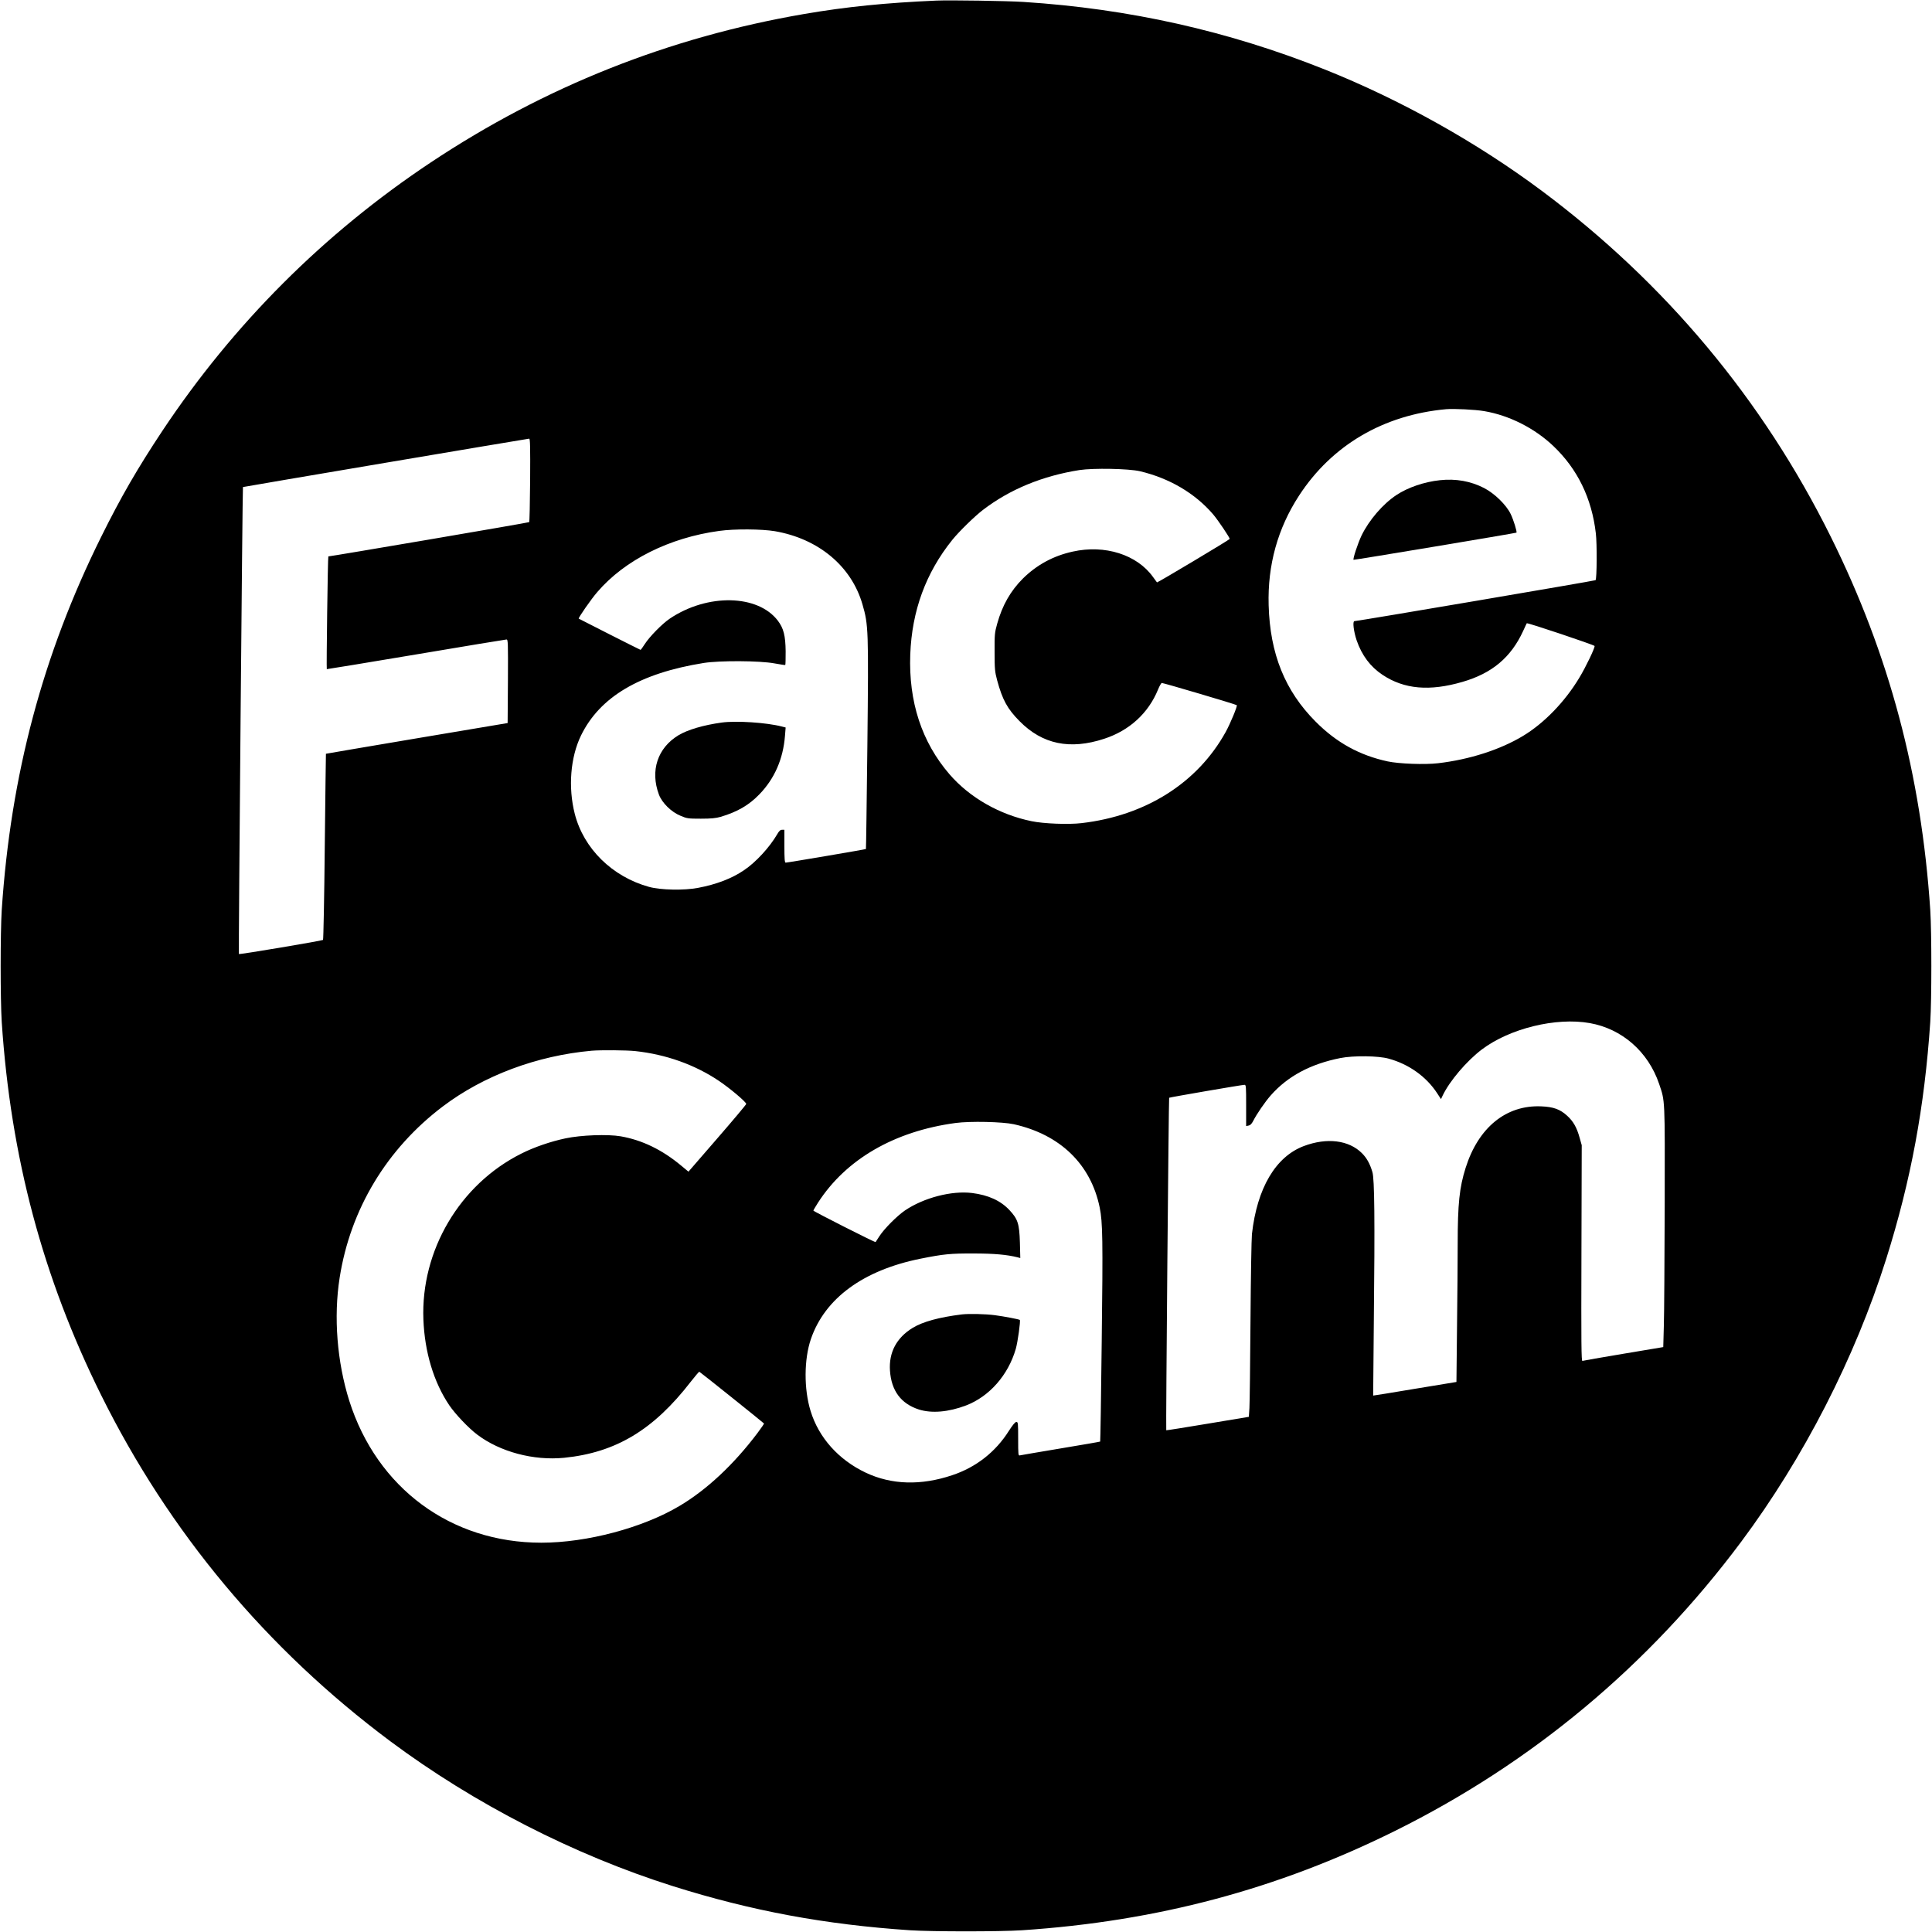 <?xml version="1.0" standalone="no"?>
<!DOCTYPE svg PUBLIC "-//W3C//DTD SVG 20010904//EN"
 "http://www.w3.org/TR/2001/REC-SVG-20010904/DTD/svg10.dtd">
<svg version="1.0" xmlns="http://www.w3.org/2000/svg"
 width="2000pt" height="2000pt" viewBox="0 0 2000 2000"
 preserveAspectRatio="xMidYMid meet">
<g transform="translate(0,2000) scale(0.1,-0.1)"
fill="#000000" stroke="none">
<path d="M9695 19994 c-528 -23 -935 -64 -1371 -139 -1398 -240 -2685 -752
-3864 -1536 -1107 -736 -2043 -1672 -2779 -2779 -257 -387 -430 -686 -635
-1100 -603 -1216 -935 -2461 -1028 -3860 -15 -238 -15 -922 0 -1160 93 -1399
425 -2644 1028 -3860 705 -1422 1714 -2630 2994 -3585 868 -647 1904 -1178
2928 -1501 813 -256 1574 -397 2452 -456 238 -15 922 -15 1160 0 1399 93 2644
425 3860 1028 1422 705 2630 1714 3585 2994 647 868 1178 1904 1501 2928 256
813 397 1574 456 2452 15 238 15 922 0 1160 -93 1399 -425 2644 -1028 3860
-705 1422 -1714 2630 -2994 3585 -673 502 -1462 943 -2249 1257 -998 398
-2023 628 -3116 698 -168 11 -762 20 -900 14z m5670 -4250 c259 -44 522 -177
716 -362 249 -237 397 -540 439 -903 13 -107 11 -472 -3 -485 -6 -6 -2464
-424 -2496 -424 -21 0 -8 -107 23 -199 54 -156 142 -273 268 -357 224 -149
487 -172 827 -73 307 89 502 253 628 526 19 43 37 79 38 81 7 8 698 -224 702
-235 6 -16 -91 -219 -158 -329 -150 -250 -366 -472 -584 -603 -236 -142 -553
-244 -879 -282 -136 -16 -404 -6 -521 19 -291 63 -529 194 -745 411 -318 319
-473 702 -487 1206 -12 416 94 796 315 1135 340 522 874 835 1522 894 80 7
303 -4 395 -20z m-9877 -713 c-2 -236 -6 -432 -10 -436 -5 -6 -2050 -354
-2079 -355 -6 0 -21 -1161 -16 -1167 2 -1 417 67 923 152 505 85 927 155 937
155 16 0 17 -25 15 -432 l-3 -433 -940 -158 c-516 -87 -940 -159 -941 -160 -1
-1 -6 -433 -12 -960 -5 -528 -14 -962 -18 -967 -11 -9 -865 -153 -871 -146 -5
5 37 4829 42 4834 3 3 2938 499 2963 501 10 1 12 -84 10 -428z m6312 91 c305
-72 569 -227 757 -445 52 -61 173 -241 173 -256 -1 -8 -749 -455 -753 -450 -2
2 -20 27 -41 56 -166 232 -499 337 -831 263 -201 -44 -372 -137 -516 -279
-128 -128 -213 -277 -266 -467 -26 -93 -28 -111 -27 -294 0 -177 3 -204 26
-291 55 -203 106 -297 233 -425 236 -239 521 -298 875 -182 261 85 458 265
558 510 15 37 33 68 39 68 19 0 767 -221 776 -230 9 -8 -67 -191 -115 -278
-292 -527 -828 -866 -1492 -943 -135 -16 -392 -6 -517 20 -332 68 -641 244
-850 486 -287 333 -424 750 -406 1240 17 453 161 845 435 1186 70 87 232 245
317 310 279 214 618 353 1000 413 146 22 507 15 625 -12z m-3778 -621 c451
-78 792 -362 906 -757 62 -213 64 -260 51 -1464 -7 -586 -13 -1067 -15 -1069
-4 -4 -810 -141 -831 -141 -10 0 -13 41 -13 170 l0 170 -24 0 c-18 0 -31 -12
-51 -47 -78 -134 -221 -290 -344 -372 -125 -85 -284 -146 -474 -182 -146 -28
-389 -23 -508 10 -381 105 -677 396 -769 756 -70 274 -45 585 64 810 195 401
609 646 1271 752 165 26 578 24 730 -4 61 -11 112 -19 114 -17 3 2 4 66 4 142
-2 162 -21 238 -81 317 -207 272 -728 283 -1117 22 -79 -53 -210 -186 -260
-264 -22 -35 -42 -62 -45 -60 -18 7 -636 320 -639 323 -7 6 129 203 193 276
284 331 746 562 1261 632 157 22 440 20 577 -3z m8435 -5092 c334 -59 605
-296 718 -629 62 -184 60 -135 58 -1260 -2 -564 -5 -1124 -9 -1245 l-6 -220
-412 -69 c-226 -38 -417 -71 -425 -74 -11 -4 -13 168 -10 1114 l3 1119 -22 78
c-29 105 -65 169 -129 227 -73 67 -142 92 -268 97 -363 16 -651 -218 -783
-637 -64 -202 -82 -371 -82 -786 0 -160 -3 -547 -7 -860 l-6 -570 -431 -71
c-237 -40 -431 -71 -431 -70 0 1 3 358 7 792 11 1021 7 1451 -15 1522 -25 85
-58 145 -108 195 -136 136 -363 164 -602 74 -292 -110 -484 -436 -537 -911 -5
-49 -12 -454 -15 -900 -3 -445 -8 -851 -11 -901 l-6 -91 -426 -71 c-234 -39
-428 -70 -429 -68 -5 5 25 3437 30 3442 5 5 754 134 780 134 16 0 17 -17 17
-214 l0 -213 25 5 c18 3 32 18 47 46 36 72 123 199 184 268 174 197 411 324
719 385 136 27 393 24 500 -6 210 -57 391 -187 503 -359 l39 -60 17 36 c72
152 250 360 406 478 289 218 768 335 1117 273z m-9879 -290 c315 -34 614 -140
864 -308 112 -75 283 -219 283 -239 0 -6 -135 -167 -299 -356 l-299 -345 -76
63 c-197 164 -403 264 -626 303 -134 23 -409 13 -570 -21 -153 -32 -328 -92
-458 -158 -638 -319 -1042 -1004 -1014 -1718 13 -337 107 -648 267 -886 64
-94 200 -237 290 -305 237 -179 583 -271 900 -240 535 54 925 288 1312 789 44
56 83 102 87 102 5 0 641 -509 670 -536 2 -2 -28 -46 -67 -98 -245 -325 -523
-586 -807 -755 -381 -227 -959 -381 -1431 -381 -937 0 -1701 565 -1988 1468
-127 403 -164 869 -100 1275 111 709 488 1335 1069 1774 422 319 973 525 1540
576 93 8 363 6 453 -4z m3917 -757 c480 -107 797 -414 889 -862 31 -153 34
-329 21 -1383 -6 -570 -14 -1038 -16 -1040 -2 -2 -186 -34 -409 -71 -223 -37
-413 -70 -422 -72 -17 -5 -18 8 -18 170 0 165 -1 176 -19 176 -12 0 -37 -30
-77 -92 -138 -219 -340 -377 -586 -459 -324 -109 -629 -100 -896 26 -281 133
-487 363 -571 639 -70 227 -68 535 3 743 144 422 542 714 1135 833 239 48 311
55 551 54 209 0 345 -12 455 -40 l27 -7 -4 159 c-6 197 -21 244 -109 338 -91
97 -218 155 -386 176 -211 26 -498 -48 -694 -180 -82 -56 -214 -188 -264 -265
-21 -33 -39 -61 -41 -63 -4 -6 -644 318 -644 326 0 4 22 41 48 82 289 449 791
740 1425 825 150 20 483 13 602 -13z"/>
<path d="M14906 15029 c-162 -17 -332 -75 -451 -154 -140 -93 -282 -258 -360
-418 -39 -82 -92 -243 -83 -252 3 -4 1680 276 1686 281 9 6 -31 135 -60 194
-45 93 -166 212 -275 268 -138 71 -292 99 -457 81z"/>
<path d="M7470 12520 c-188 -26 -351 -74 -446 -131 -217 -131 -295 -367 -203
-614 32 -86 128 -181 224 -220 66 -28 78 -30 210 -30 109 0 154 5 205 19 174
52 293 121 401 233 157 162 246 366 265 605 l7 87 -39 10 c-156 41 -473 62
-624 41z"/>
<path d="M9955 6393 c-233 -29 -402 -75 -507 -139 -167 -102 -248 -254 -235
-443 14 -208 114 -342 299 -402 133 -42 307 -27 489 42 241 93 435 313 514
584 21 73 51 292 42 301 -7 7 -159 36 -257 49 -96 13 -272 17 -345 8z"/>
</g>
</svg>

